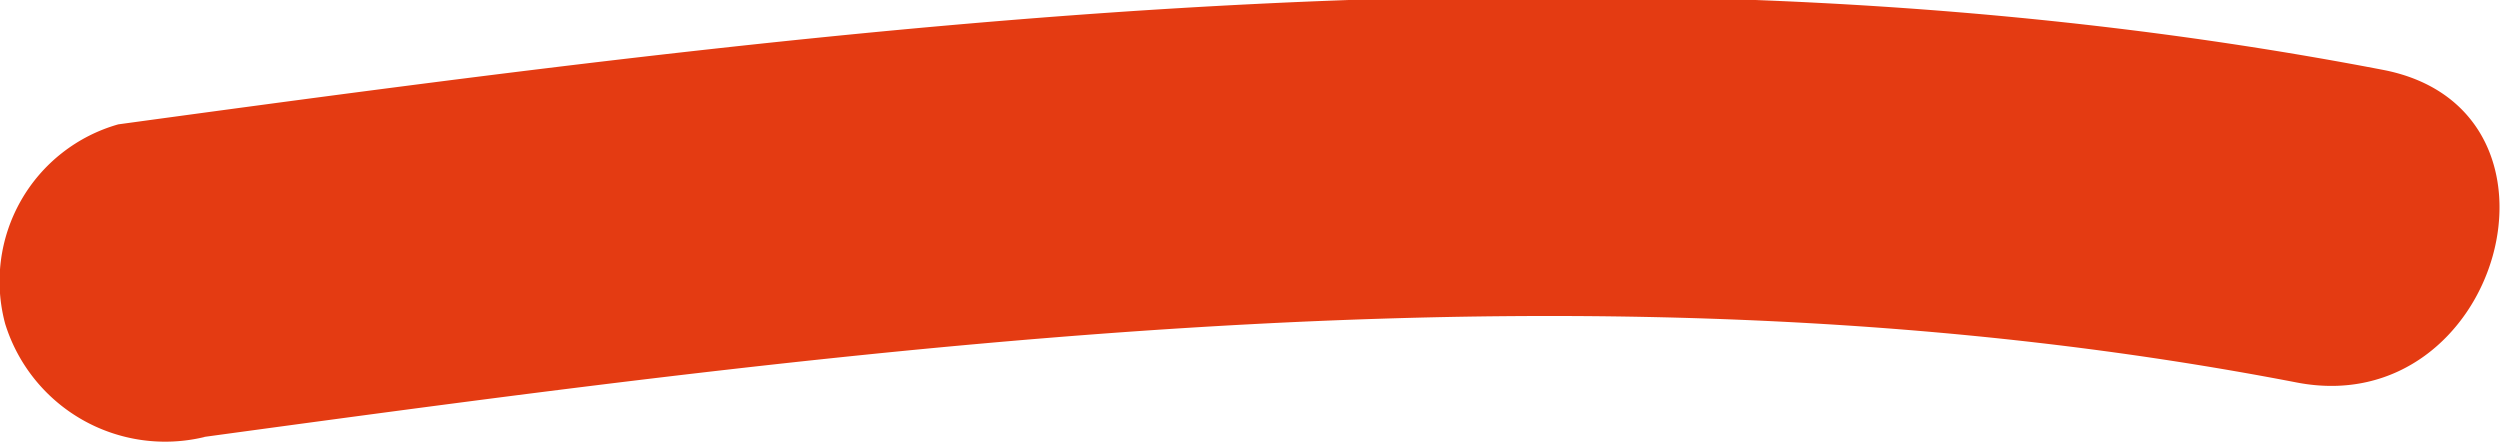<?xml version="1.0" encoding="UTF-8"?> <svg xmlns="http://www.w3.org/2000/svg" id="Слой_1" data-name="Слой 1" viewBox="0 0 28.95 5.13"> <defs> <style>.cls-1{fill:#e43b12;}</style> </defs> <path class="cls-1" d="M285.89,423c8-1.09,16.22-2.18,24.24-.63,2.35.45,3.36-3.16,1-3.62-8.73-1.68-17.51-.56-26.23.63a1.89,1.89,0,0,0-1.31,2.31,1.94,1.94,0,0,0,2.31,1.31Z" transform="translate(-283.53 -417.94)"></path> </svg> 